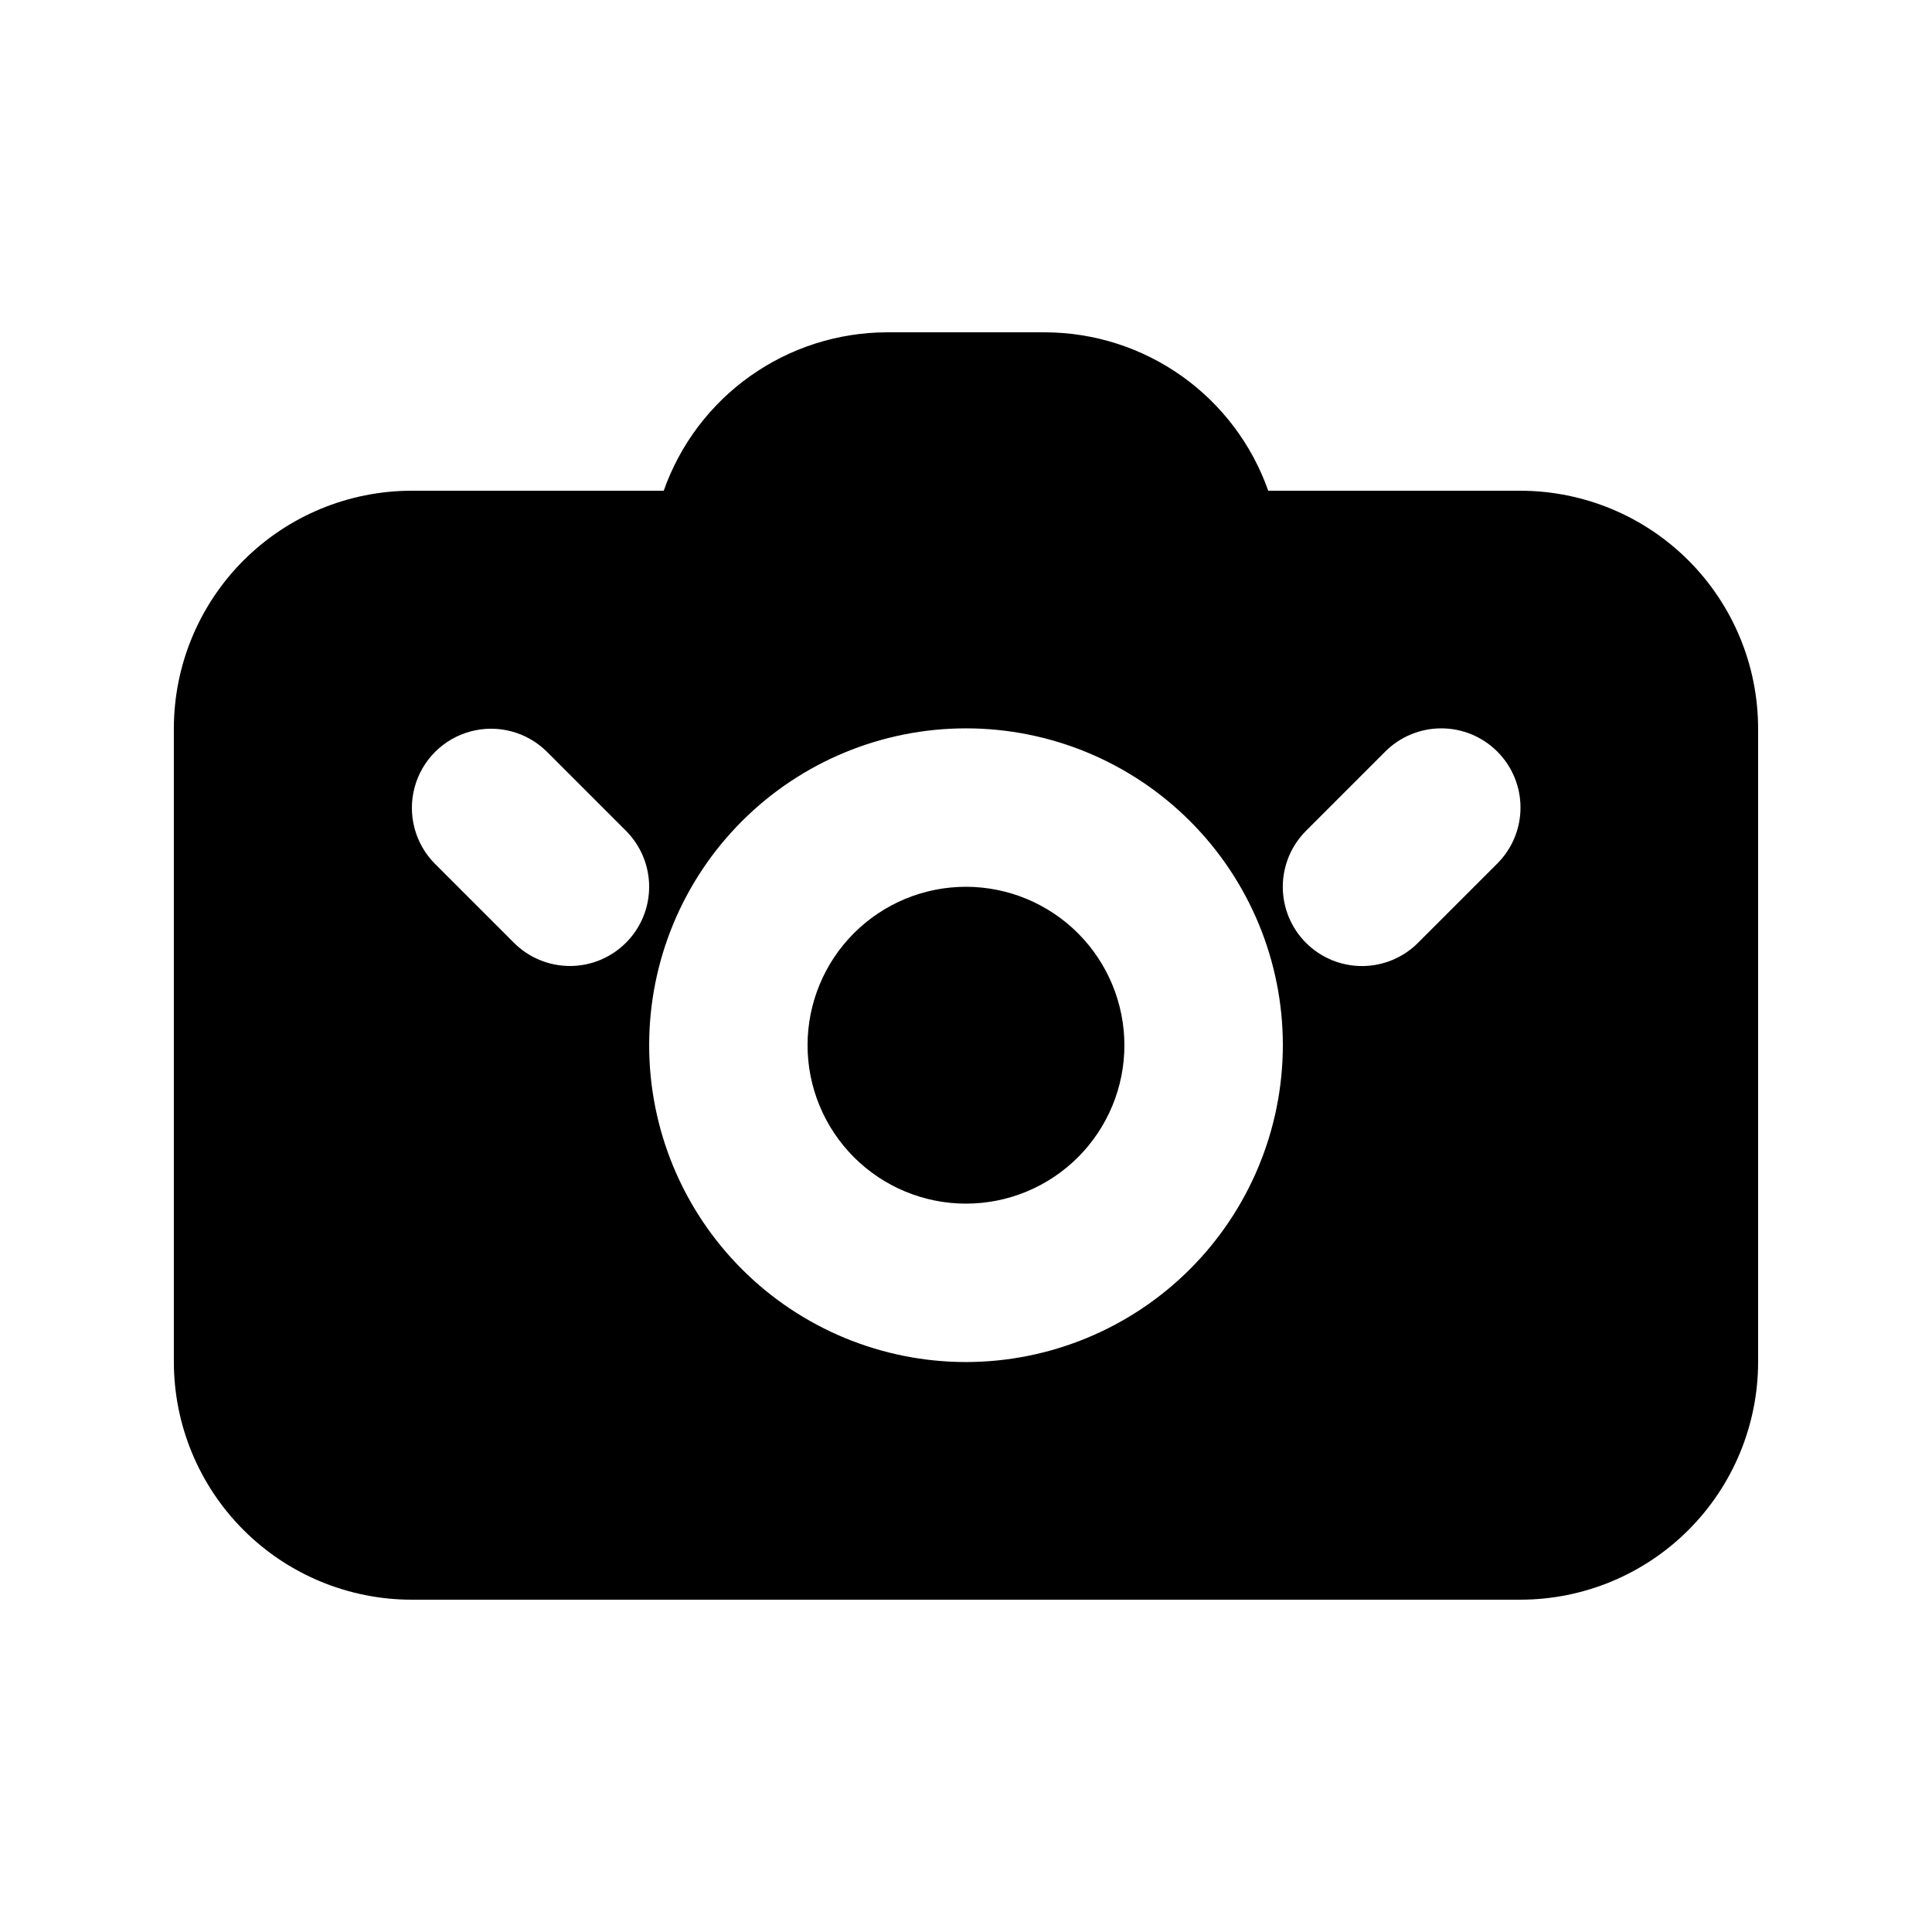 <?xml version="1.0" encoding="UTF-8"?>
<!-- Uploaded to: ICON Repo, www.svgrepo.com, Generator: ICON Repo Mixer Tools -->
<svg fill="#000000" width="800px" height="800px" version="1.1" viewBox="144 144 512 512" xmlns="http://www.w3.org/2000/svg">
 <path d="m441.98 420.99c0 11.133-4.426 21.812-12.297 29.688-7.875 7.871-18.555 12.297-29.688 12.297-11.137 0-21.816-4.426-29.688-12.297-7.875-7.875-12.297-18.555-12.297-29.688 0-11.137 4.422-21.816 12.297-29.688 7.871-7.875 18.551-12.297 29.688-12.297 11.129 0.012 21.801 4.438 29.672 12.309s12.297 18.543 12.312 29.676zm167.94-83.969v167.94l-0.004-0.004c-0.016 16.699-6.656 32.707-18.465 44.512-11.805 11.809-27.812 18.449-44.512 18.465h-293.89c-16.699-0.016-32.703-6.656-44.512-18.465-11.805-11.805-18.445-27.812-18.465-44.512v-167.93c0.02-16.699 6.66-32.707 18.465-44.512 11.809-11.805 27.812-18.449 44.512-18.465h66.844c4.312-12.246 12.309-22.852 22.895-30.371 10.582-7.516 23.23-11.574 36.215-11.613h41.984c12.98 0.039 25.629 4.098 36.215 11.613 10.582 7.519 18.578 18.125 22.891 30.371h66.844c16.699 0.016 32.707 6.66 44.512 18.465 11.809 11.805 18.449 27.812 18.465 44.512zm-300.04 56.824c3.938-3.934 6.152-9.273 6.152-14.84 0-5.57-2.215-10.906-6.152-14.844l-20.992-20.992c-5.312-5.242-13.012-7.273-20.219-5.324-7.211 1.949-12.84 7.578-14.789 14.785-1.945 7.211 0.082 14.91 5.324 20.223l20.992 20.992c3.938 3.938 9.277 6.152 14.844 6.152 5.566 0 10.906-2.215 14.84-6.152zm174.09 27.145c0-22.27-8.844-43.629-24.594-59.375-15.746-15.75-37.102-24.594-59.371-24.594s-43.629 8.844-59.375 24.594c-15.75 15.746-24.594 37.105-24.594 59.375 0 22.27 8.844 43.625 24.594 59.371 15.746 15.75 37.105 24.594 59.375 24.594 22.262-0.023 43.605-8.875 59.348-24.617 15.742-15.742 24.594-37.086 24.617-59.348zm56.824-77.816 0.004-0.004c-3.938-3.938-9.273-6.148-14.844-6.148-5.566 0-10.906 2.211-14.84 6.148l-20.992 20.992c-3.945 3.934-6.164 9.277-6.168 14.848-0.004 5.574 2.207 10.918 6.148 14.855 3.938 3.941 9.285 6.152 14.855 6.148s10.914-2.223 14.848-6.168l20.992-20.992c3.938-3.934 6.152-9.273 6.152-14.84 0-5.57-2.215-10.906-6.152-14.844z"/>
</svg>